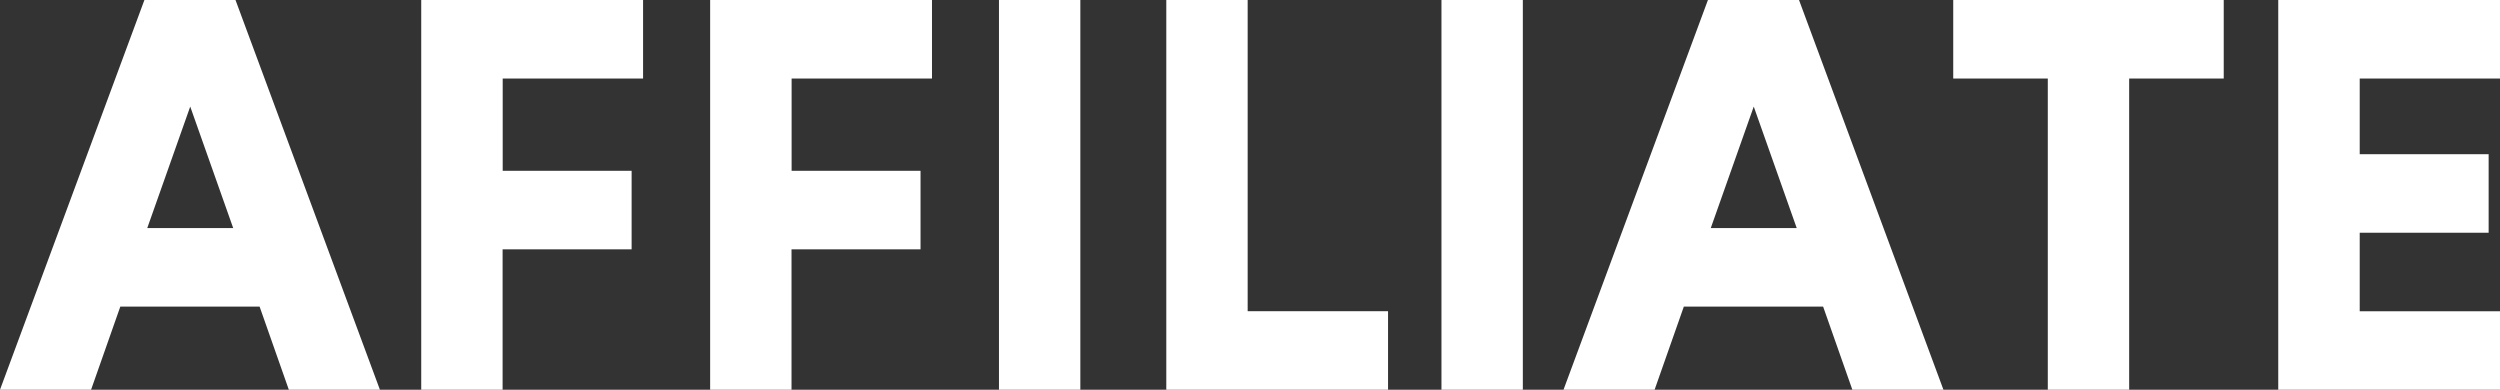 <?xml version="1.0" encoding="UTF-8"?><svg id="_レイヤー_2" xmlns="http://www.w3.org/2000/svg" viewBox="0 0 272.83 42.53"><rect x="0" y="0" width="272.83" height="42.53" fill="#333333" stroke="none"/><defs><style>.cls-1{fill:#fff;stroke-width:0px;}</style></defs><g id="_レイヤー_1-2"><path class="cls-1" d="M28.33,33.46h-15.2l-3.19,9.07H0L15.76,0h9.94l15.76,42.53h-9.94l-3.19-9.07ZM16.07,24.89h9.38l-4.69-13.26-4.69,13.26Z"/><path class="cls-1" d="M54.85,27.21v15.32h-8.88V0h24.21v8.57h-15.32v10.07h14.07v8.57h-14.07Z"/><path class="cls-1" d="M86.38,27.21v15.32h-8.88V0h24.21v8.57h-15.32v10.07h14.07v8.57h-14.07Z"/><path class="cls-1" d="M109.02,0h8.88v42.53h-8.88V0Z"/><path class="cls-1" d="M127.28,42.53V0h8.88v33.96h15.32v8.57h-24.21Z"/><path class="cls-1" d="M157.31,0h8.88v42.53h-8.88V0Z"/><path class="cls-1" d="M198.96,33.46h-15.2l-3.19,9.07h-9.94L186.39,0h9.94l15.76,42.53h-9.94l-3.19-9.07ZM186.7,24.89h9.38l-4.69-13.26-4.69,13.26Z"/><path class="cls-1" d="M223.48,8.57h-10.32V0h29.52v8.57h-10.32v33.96h-8.88V8.57Z"/><path class="cls-1" d="M248.63,42.53V0h24.21v8.57h-15.32v8.26h14.07v8.57h-14.07v8.57h15.32v8.57h-24.21Z"/></g></svg>
